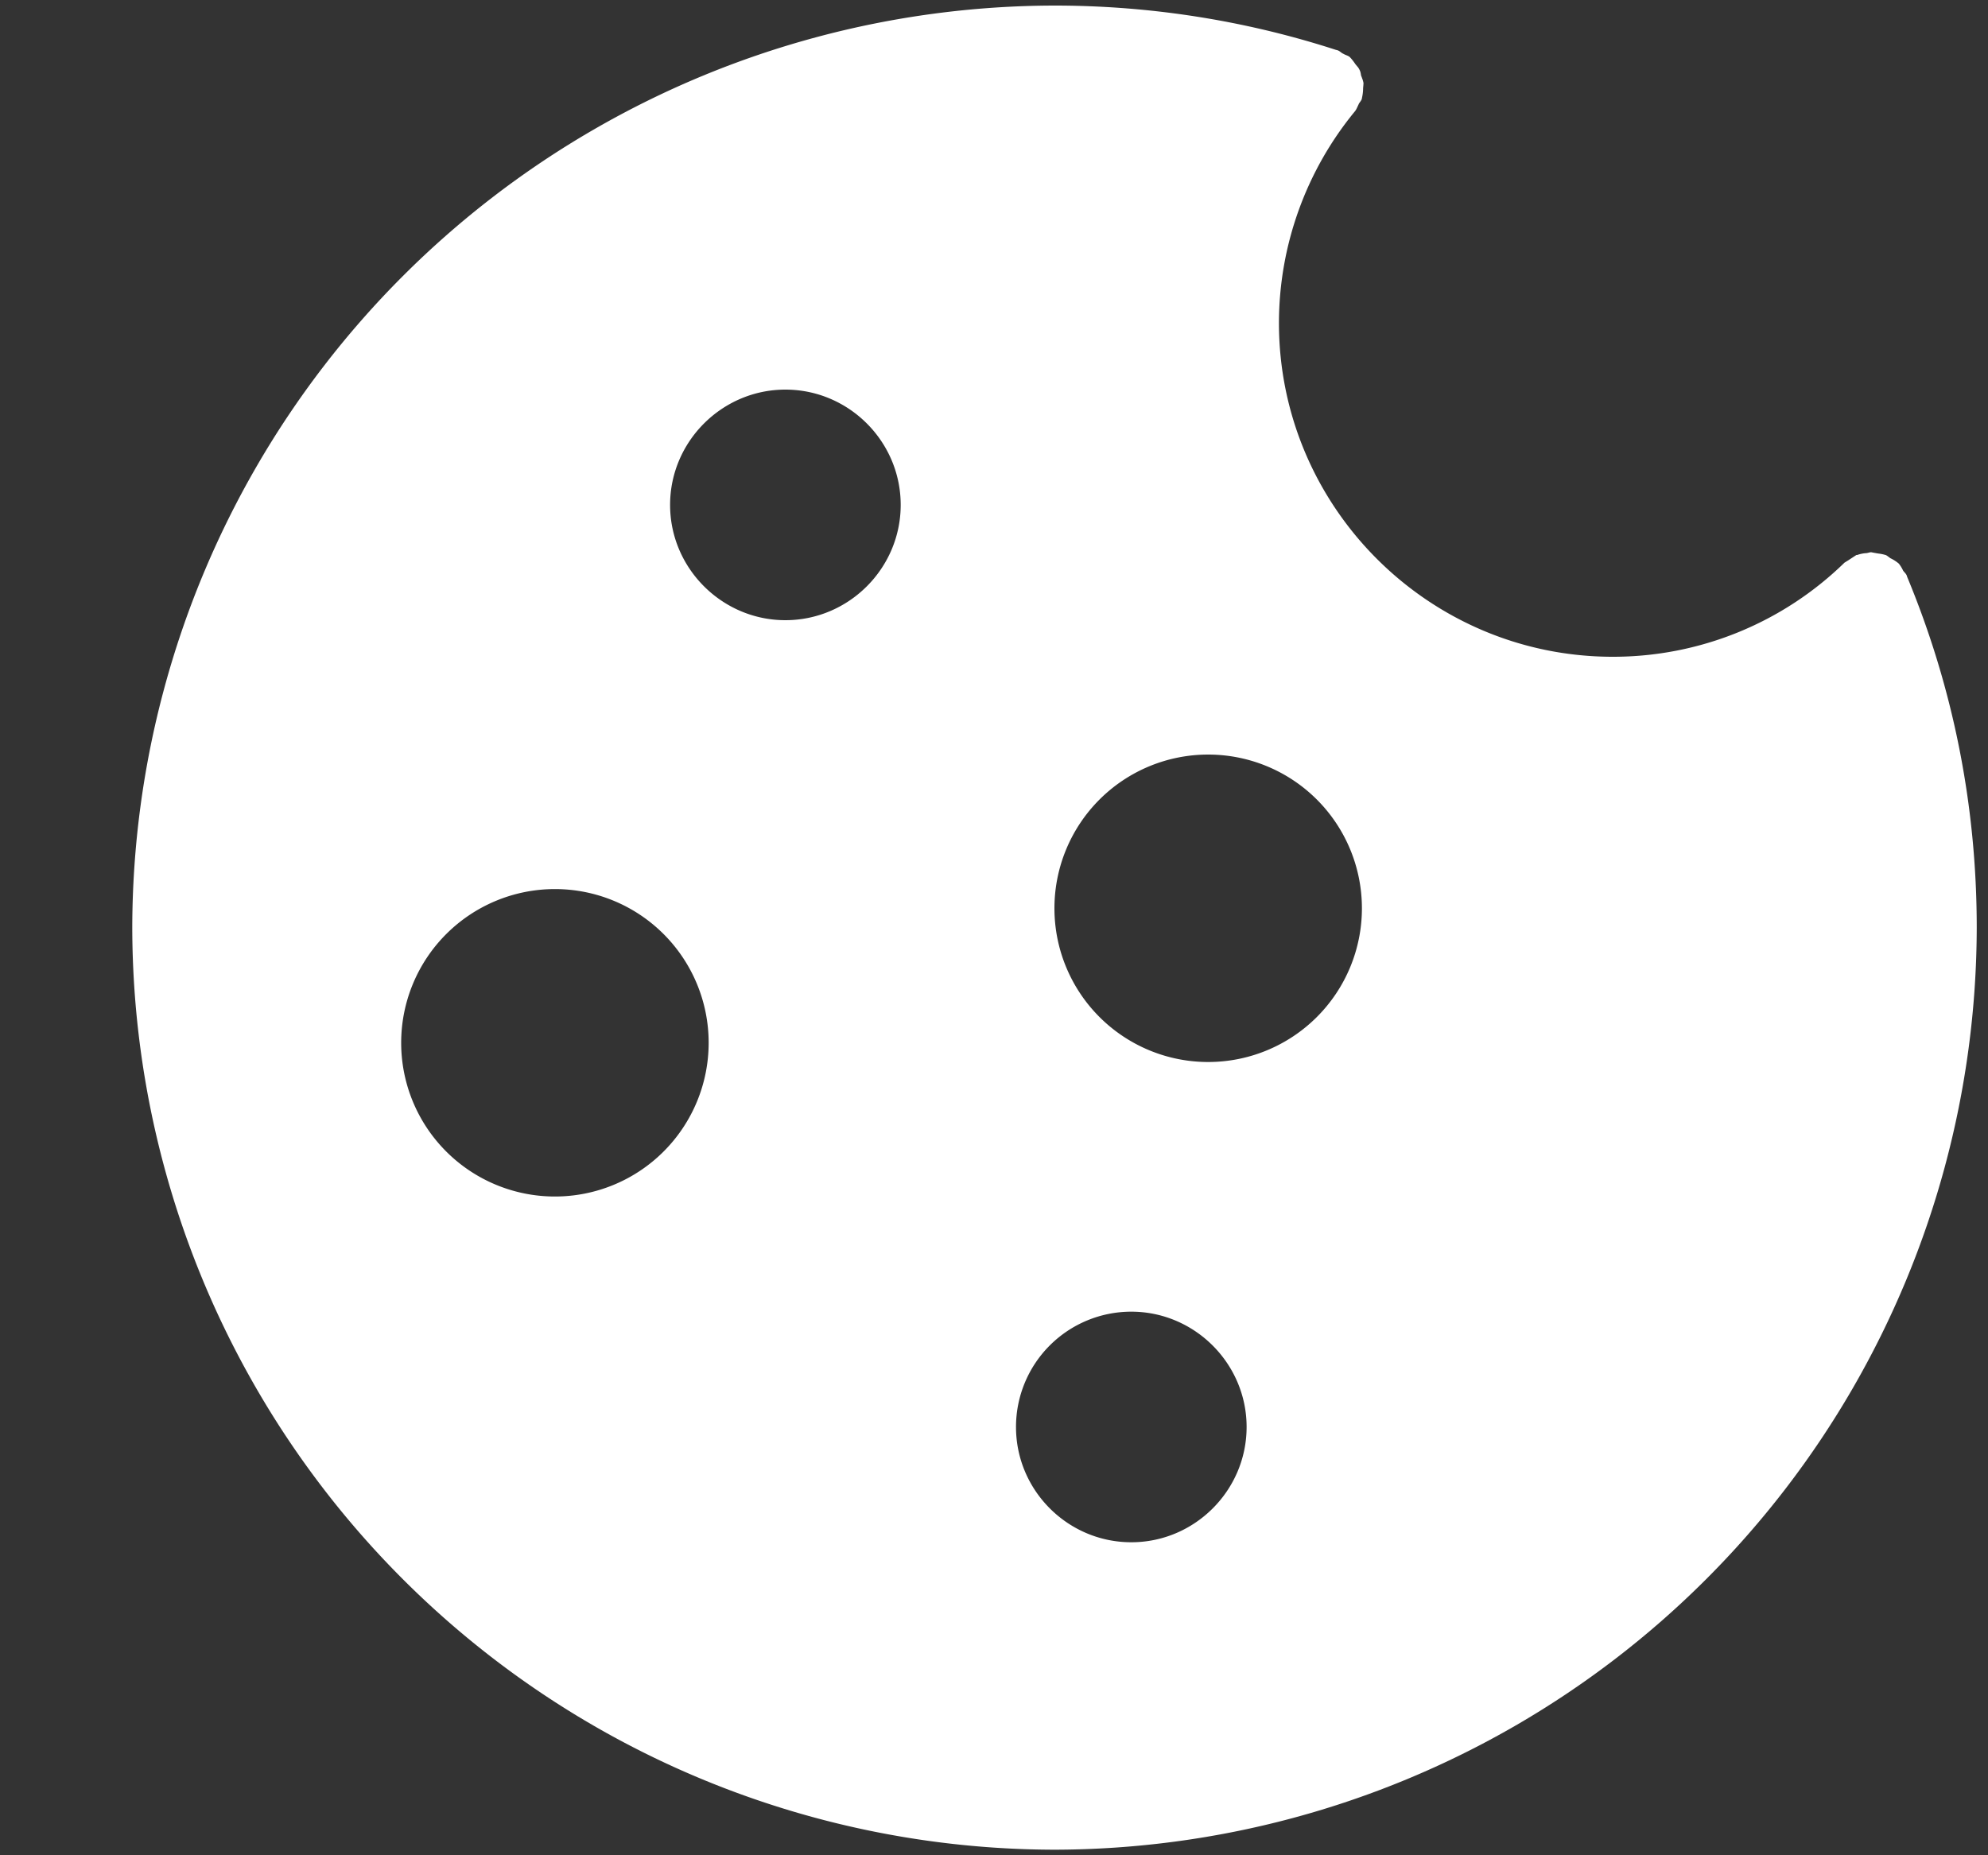 <svg xmlns="http://www.w3.org/2000/svg" width="15" height="14" fill="none" xmlns:v="https://vecta.io/nano"><rect width="100%" height="100%" fill="#333333" stroke="none"/><path fill-rule="evenodd" d="M14.39 4.35v.003c.348.838.525 1.728.525 2.647a6.97 6.97 0 0 1-6.958 6.958A6.97 6.97 0 0 1 .998 7 6.97 6.97 0 0 1 7.956.042c.725 0 1.441.113 2.123.334l.012.003c.01.003.018.009.026.015l.008.006.003.002.004.002.002.001.004.002c.015.009.032.012.046.023a.38.38 0 0 1 .042.053l.004.005.009.011a.1.1 0 0 1 .017.024.1.1 0 0 1 .01.026l.001.005.001.006.002.011.003.007.003.008v.001a.18.18 0 0 1 .012.04l-.001.017-.002.021c0 .026-.003.049-.009.076v.003c-.003.01-.009.019-.015.027s-.009.013-.011.019c-.009.018-.015.035-.026.049a2.52 2.52 0 0 0-.574 1.598c0 1.388 1.13 2.519 2.519 2.519a2.5 2.5 0 0 0 1.748-.71l.029-.018.061-.04h.006a.26.26 0 0 1 .067-.014c.014 0 .029-.009.043-.006s.032.006.049.009a.32.32 0 0 1 .058.012c.008.004.014.009.021.014l.004.003.008.006a.29.29 0 0 1 .064.041.25.25 0 0 1 .032.052c.009.014.023.023.029.041l.001.004.001.002zM3.027 7.869a1.16 1.16 0 0 0 1.16 1.16 1.16 1.16 0 0 0 1.16-1.16 1.16 1.16 0 0 0-1.16-1.16 1.16 1.16 0 0 0-1.16 1.16zm2.899-4.929c-.478 0-.87.392-.87.87s.392.87.87.87.87-.391.87-.87-.392-.87-.87-.87zm1.74 7.828c0 .479.391.87.87.87s.87-.392.87-.87-.392-.87-.87-.87a.87.87 0 0 0-.87.87zm.29-3.914a1.16 1.16 0 0 0 1.16 1.16 1.16 1.16 0 0 0 1.16-1.16 1.16 1.16 0 0 0-1.16-1.16 1.16 1.16 0 0 0-1.16 1.16z" fill="#fff"/></svg>